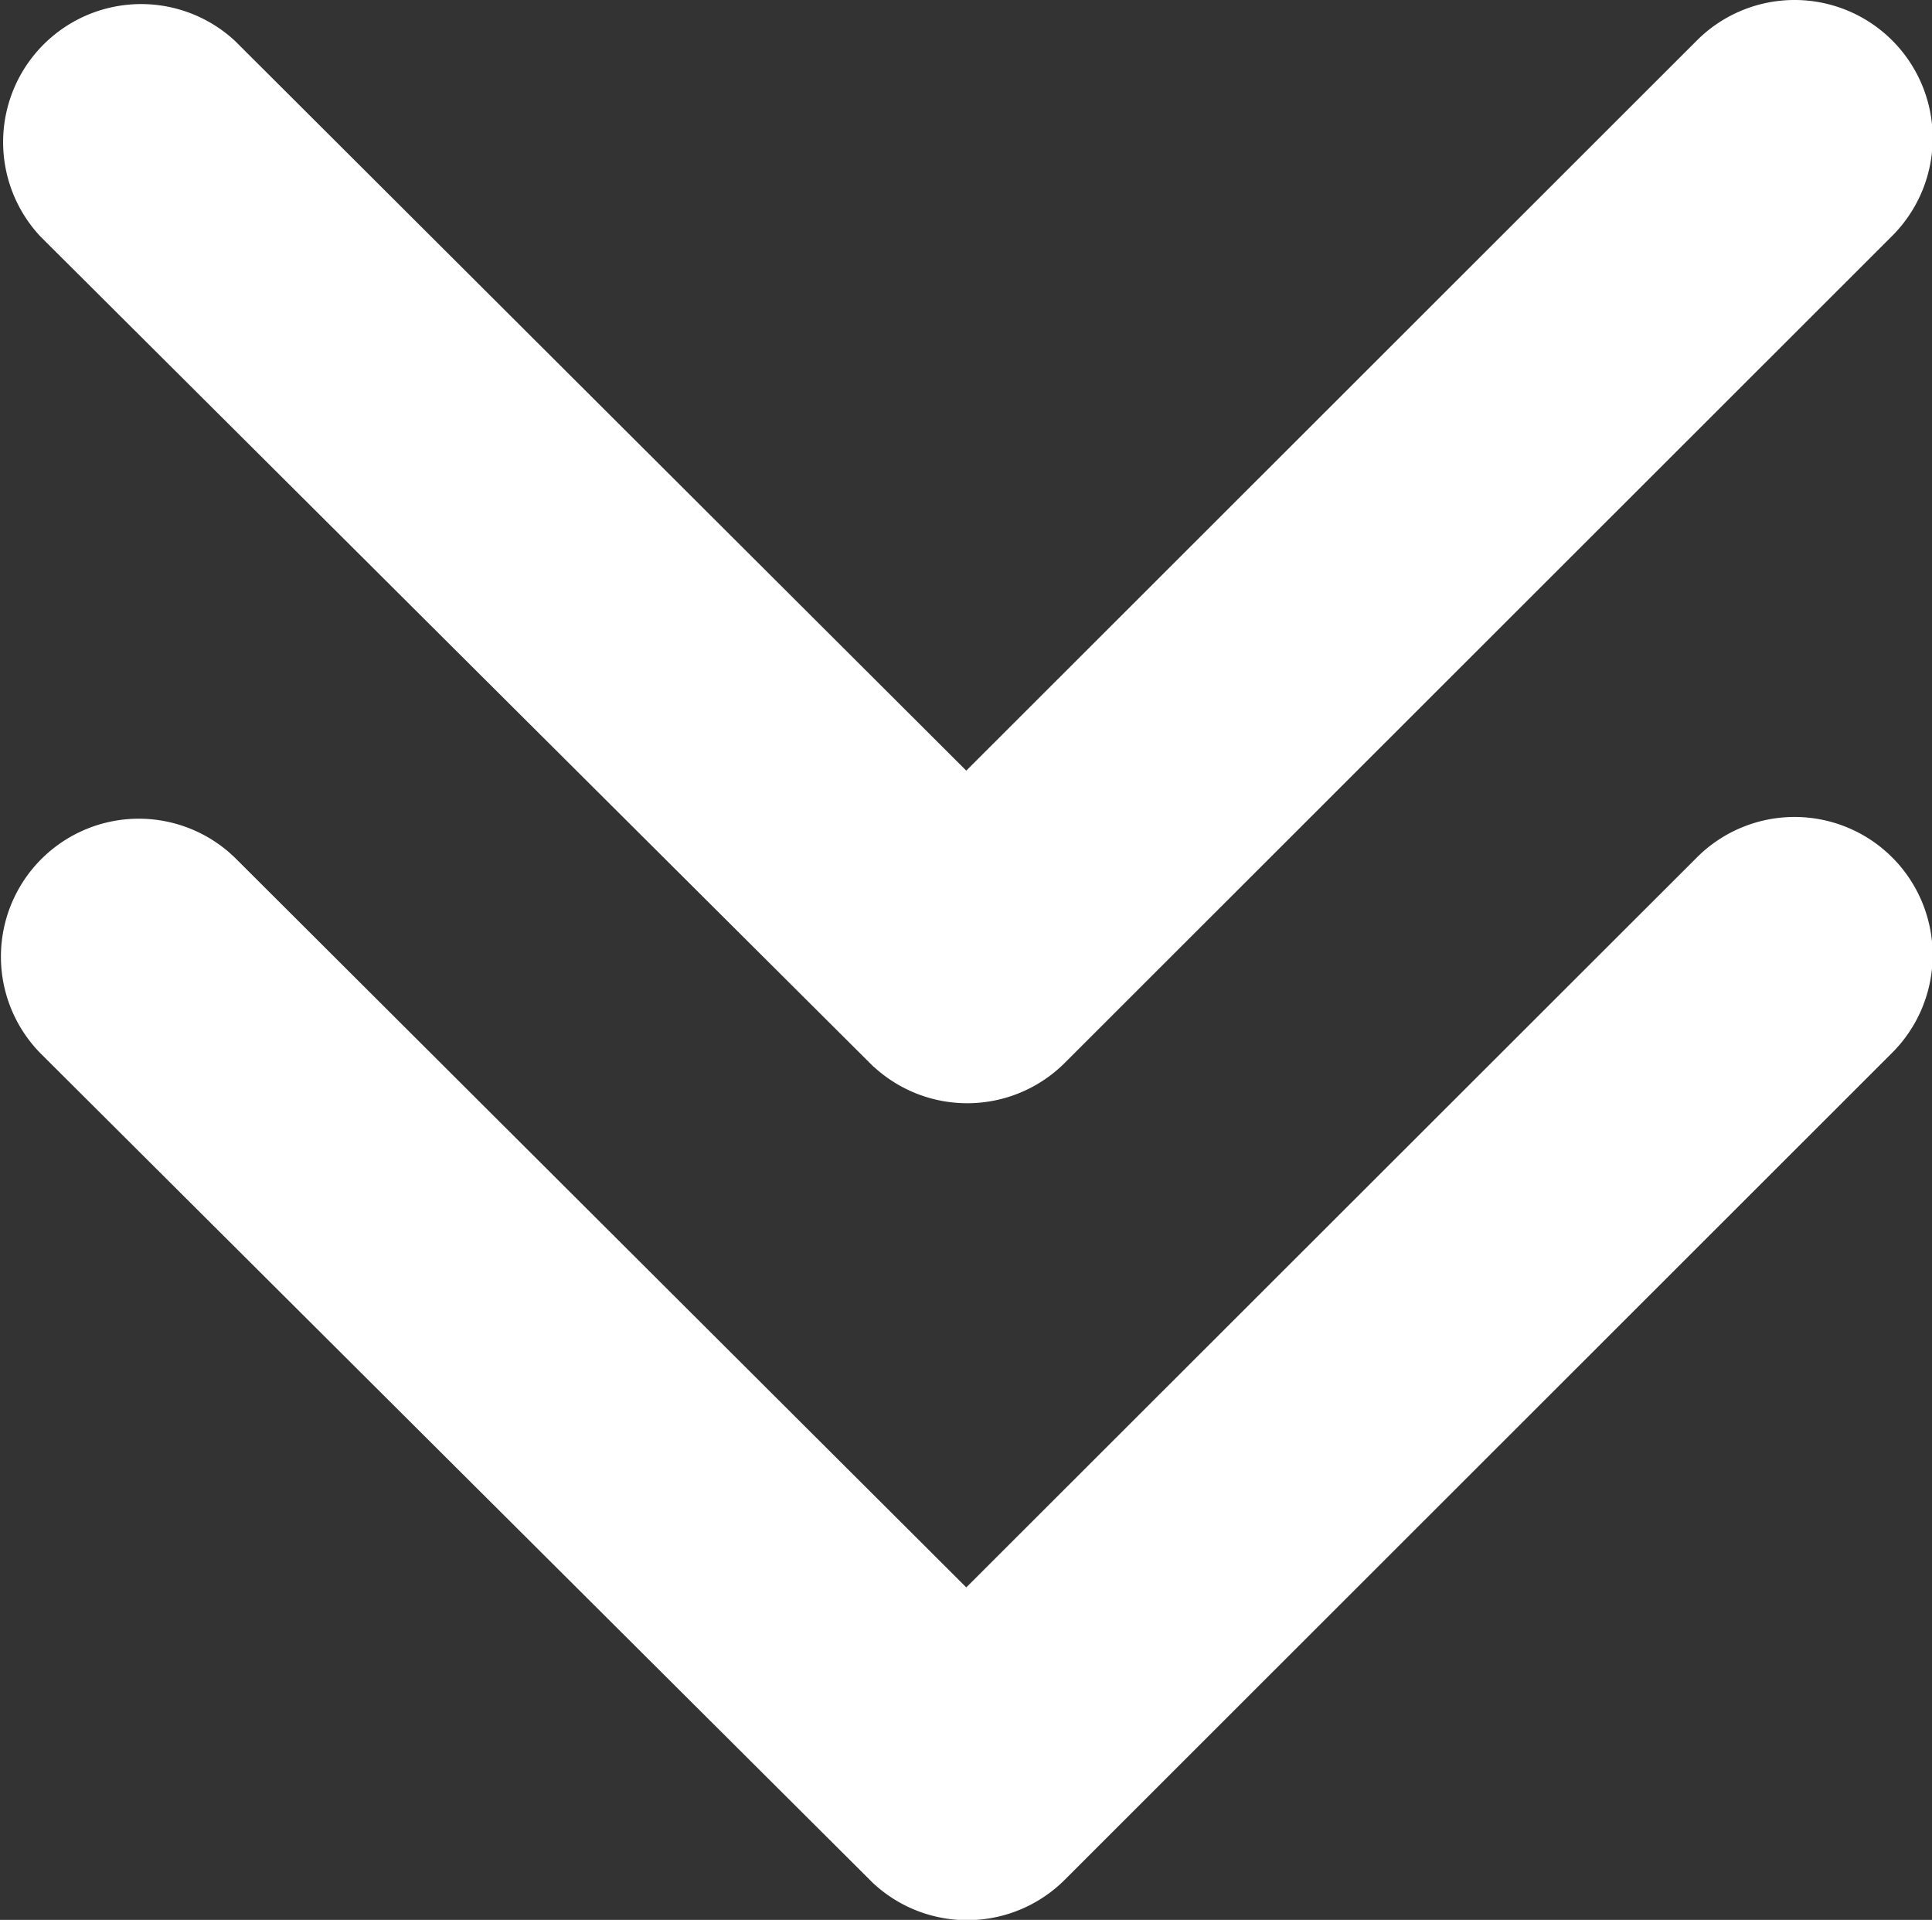 <svg xmlns="http://www.w3.org/2000/svg" width="17.051" height="16.941" viewBox="0 0 17.051 16.941">
  <rect x="0" y="0" width="17.051" height="16.941" fill="#333333" stroke="none"/>
  <path id="Union_2" data-name="Union 2" d="M7.711,16.622.356,9.293A1.217,1.217,0,0,1,2.076,7.571l6.452,6.436,6.448-6.441A1.218,1.218,0,1,1,16.7,9.289l-7.305,7.3a1.218,1.218,0,0,1-1.68.036Zm0-7.208L.356,2.086A1.218,1.218,0,0,1,2.076.363L8.528,6.8,14.976.357A1.218,1.218,0,0,1,16.7,2.081l-7.305,7.3a1.218,1.218,0,0,1-1.68.035Z" transform="translate(0 0)" fill="#fff"/>
</svg>
